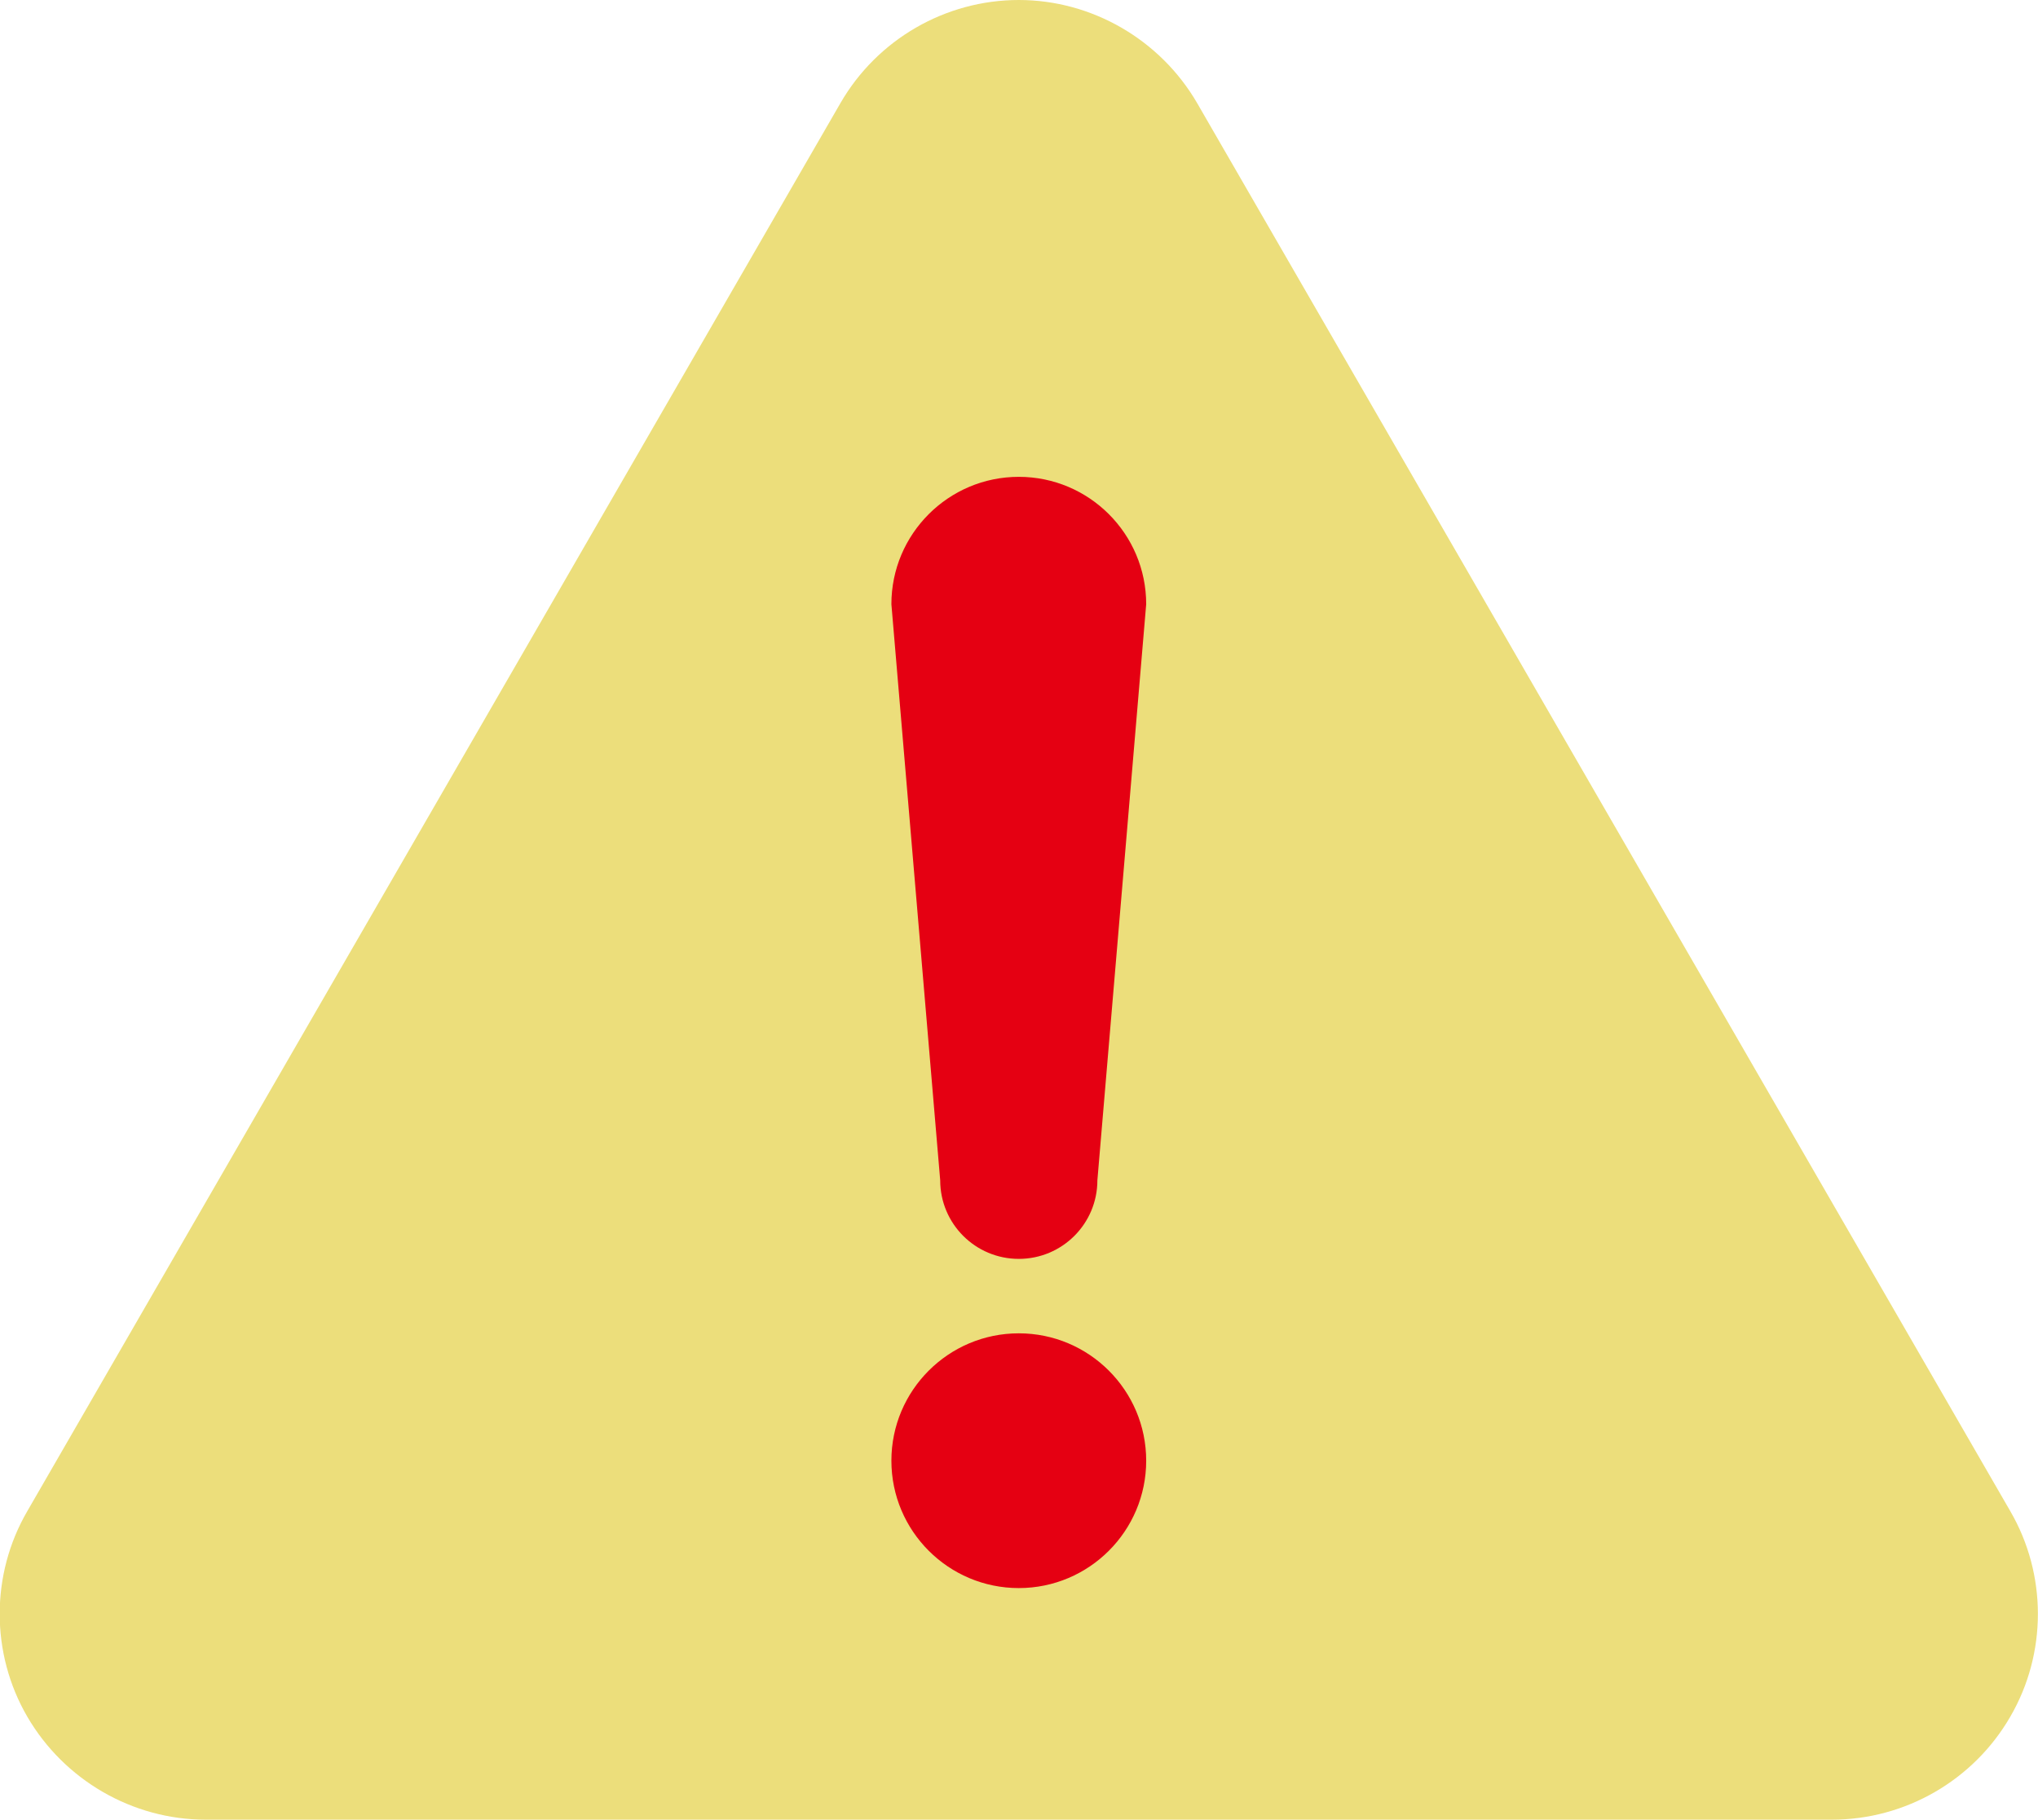 <?xml version="1.0" encoding="UTF-8"?>
<svg id="_レイヤー_2" data-name="レイヤー 2" xmlns="http://www.w3.org/2000/svg" width="49.27" height="44" viewBox="0 0 49.27 44">
  <defs>
    <style>
      .cls-1 {
        fill: #e50012;
      }

      .cls-1, .cls-2 {
        stroke-width: 0px;
      }

      .cls-2 {
        fill: #ecde7b;
      }
    </style>
  </defs>
  <g id="design">
    <g>
      <rect class="cls-1" x="19.6" y="10.09" width="10.97" height="30.51"/>
      <path class="cls-2" d="m48.6,36.54L28.94,2.49c-.89-1.53-2.54-2.49-4.31-2.49s-3.42.95-4.31,2.49L.66,36.54c-.89,1.53-.89,3.44,0,4.97.89,1.53,2.54,2.49,4.31,2.49h39.32c1.77,0,3.42-.95,4.31-2.49.89-1.53.89-3.44,0-4.97Zm-23.97,1.86c-1.7,0-3.08-1.38-3.08-3.08s1.38-3.08,3.08-3.08,3.08,1.38,3.08,3.08-1.38,3.08-3.08,3.08Zm1.9-9.86c0,1.05-.85,1.9-1.9,1.9s-1.9-.85-1.9-1.9l-1.18-13.93c0-1.7,1.38-3.08,3.08-3.08s3.08,1.38,3.08,3.08l-1.18,13.93Z"/>
    </g>
  </g>
</svg>